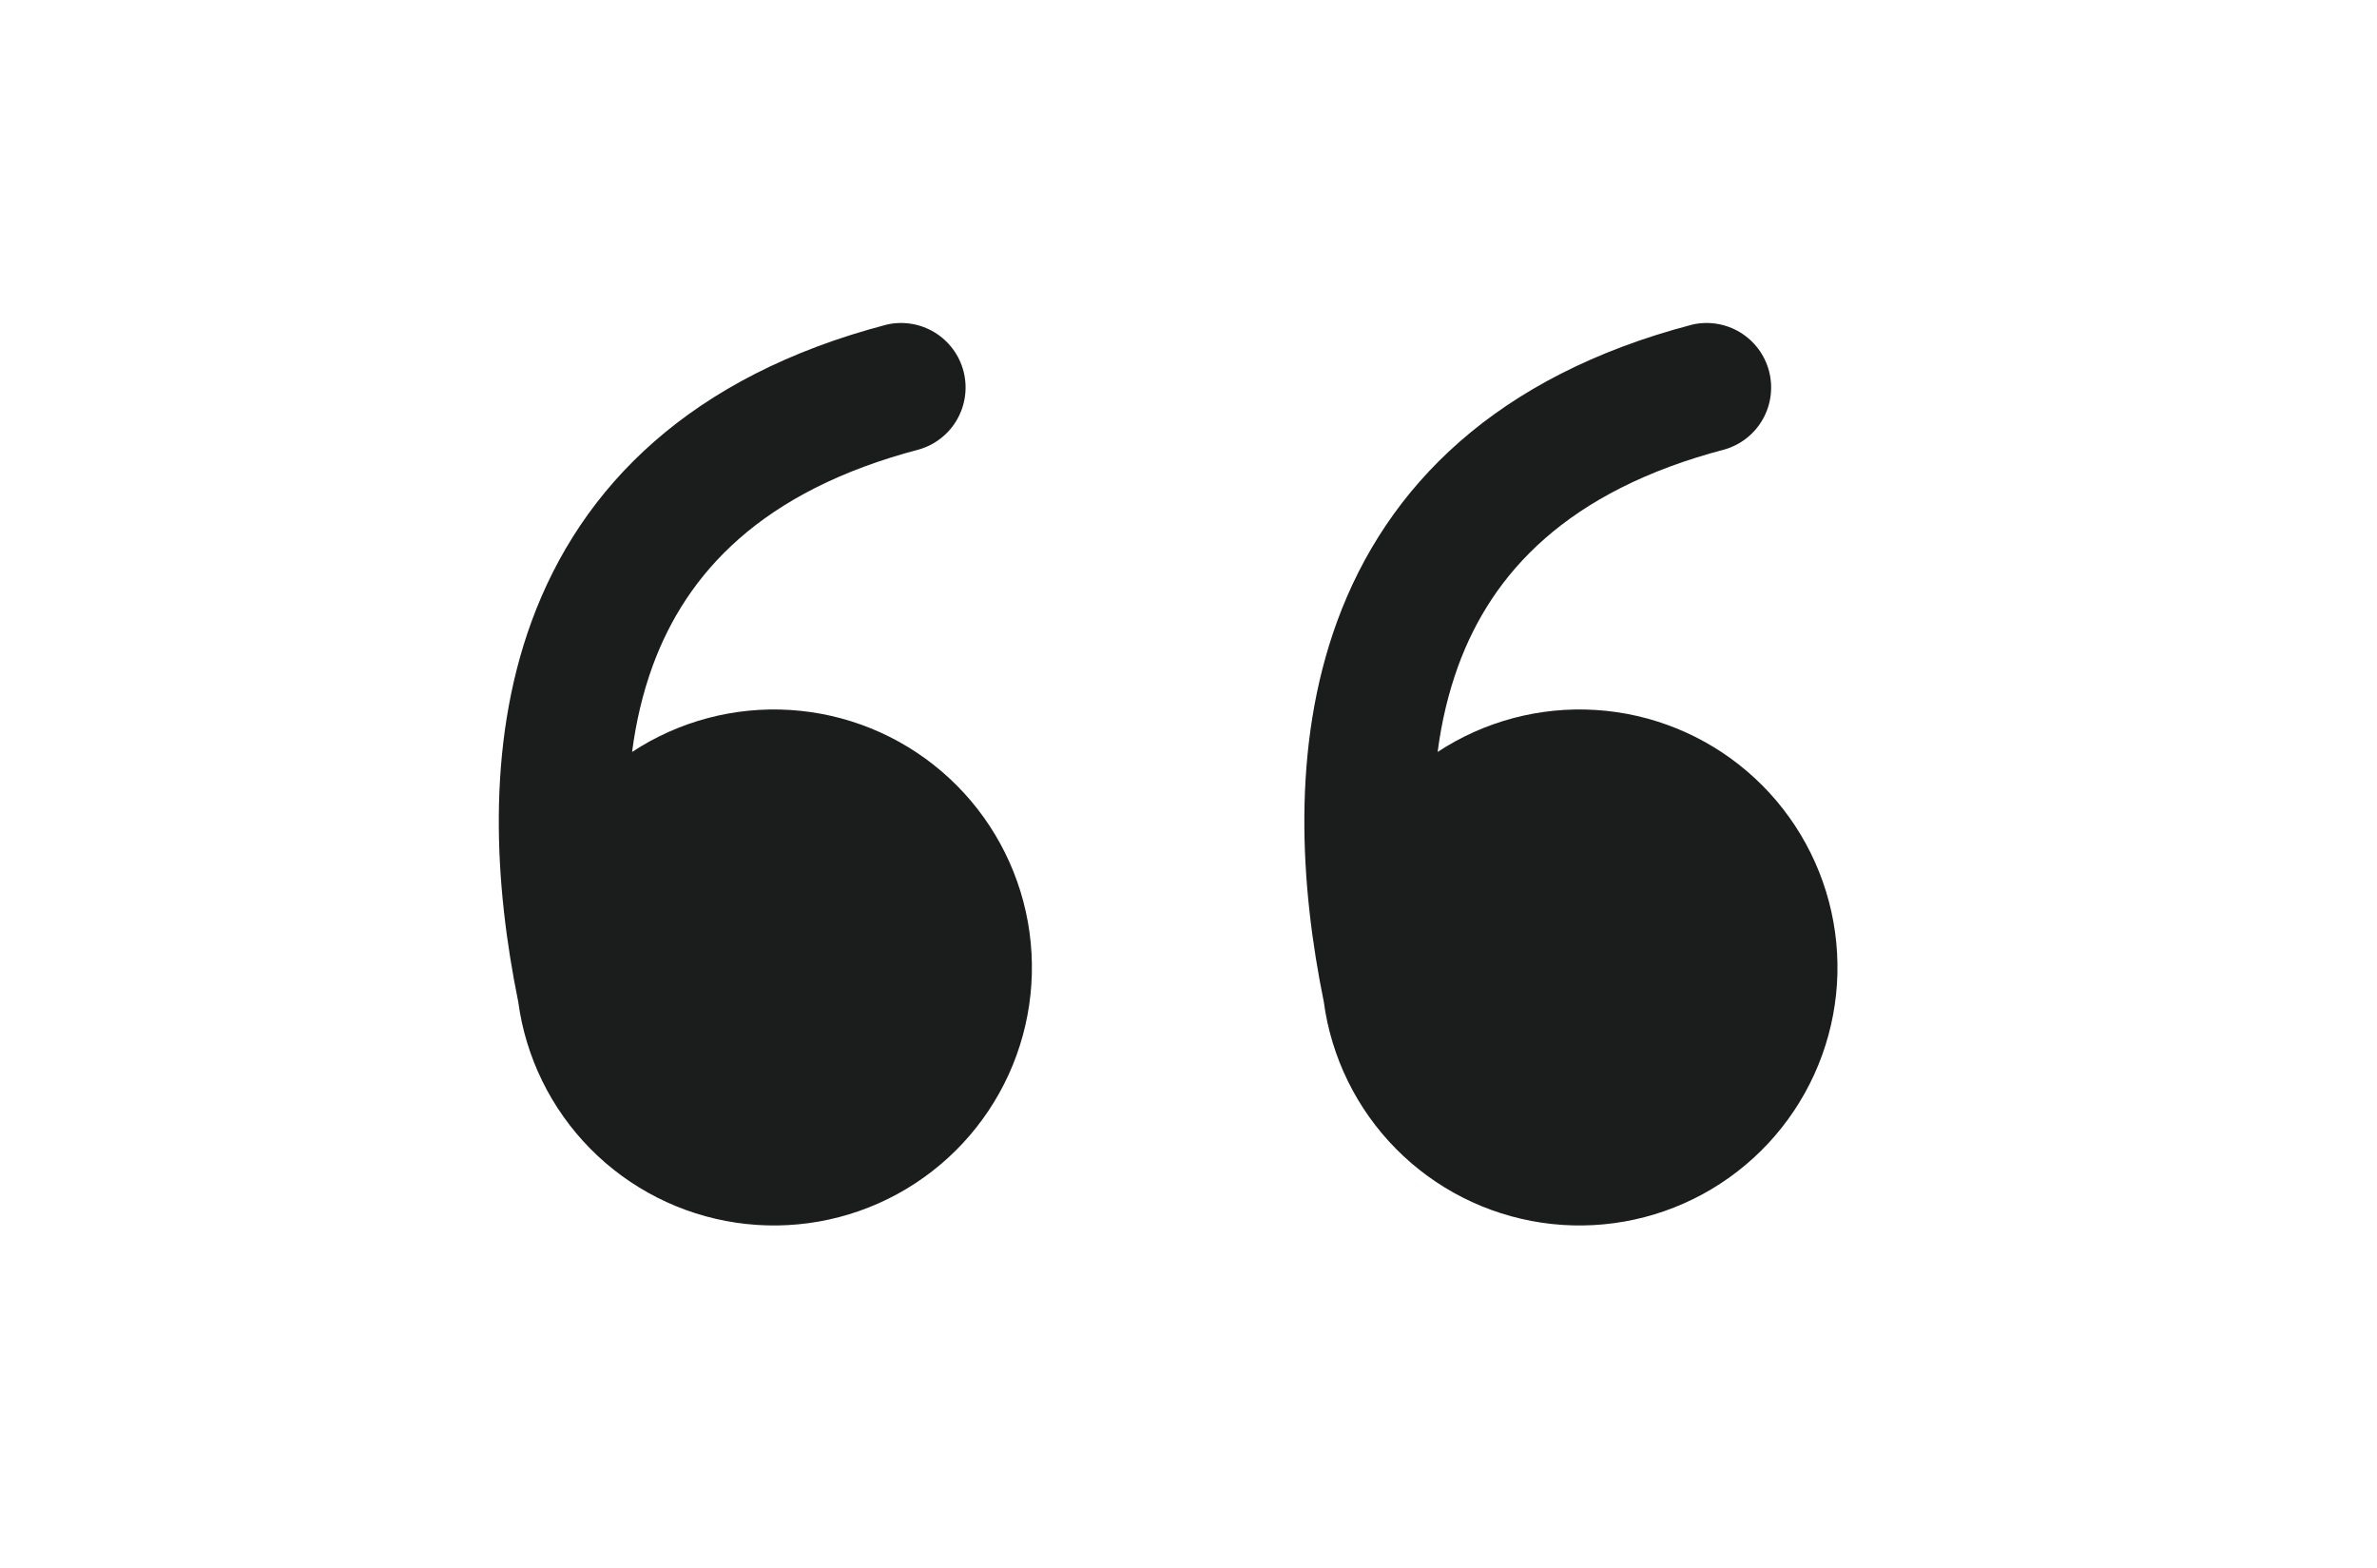 <?xml version="1.0" encoding="utf-8"?>
<svg xmlns="http://www.w3.org/2000/svg" fill="none" height="100%" overflow="visible" preserveAspectRatio="none" style="display: block;" viewBox="0 0 97 64" width="100%">
<g id="COMMA">
<g id="fluent:comma-24-filled">
<path d="M25.794 30.683C27.701 29.428 29.965 28.826 32.245 28.97C34.524 29.113 36.695 29.994 38.43 31.48C40.164 32.965 41.369 34.975 41.862 37.205C42.355 39.435 42.11 41.764 41.163 43.843C40.215 45.921 38.618 47.635 36.612 48.726C34.605 49.817 32.298 50.226 30.039 49.891C27.78 49.556 25.691 48.496 24.087 46.87C22.483 45.244 21.452 43.141 21.148 40.877C20.187 36.161 19.814 30.489 21.693 25.354C23.709 19.853 28.178 15.342 36.182 13.246C36.849 13.093 37.549 13.206 38.135 13.56C38.72 13.915 39.144 14.483 39.318 15.145C39.491 15.807 39.399 16.511 39.063 17.107C38.726 17.703 38.17 18.144 37.514 18.337C31.039 20.032 28.012 23.416 26.636 27.165C26.228 28.283 25.951 29.465 25.794 30.686" fill="#1B1C1C" id="Vector"/>
</g>
<g id="fluent:comma-24-filled_2">
<path d="M58.666 30.683C60.574 29.428 62.838 28.826 65.118 28.97C67.397 29.113 69.568 29.994 71.303 31.48C73.037 32.965 74.242 34.975 74.735 37.205C75.228 39.435 74.983 41.764 74.035 43.843C73.088 45.921 71.491 47.635 69.485 48.726C67.478 49.817 65.171 50.226 62.912 49.891C60.653 49.556 58.564 48.496 56.96 46.87C55.356 45.244 54.325 43.141 54.021 40.877C53.06 36.161 52.687 30.489 54.566 25.354C56.582 19.853 61.051 15.342 69.055 13.246C69.722 13.093 70.422 13.206 71.008 13.56C71.593 13.915 72.017 14.483 72.191 15.145C72.364 15.807 72.272 16.511 71.936 17.107C71.599 17.703 71.043 18.144 70.387 18.337C63.912 20.032 60.885 23.416 59.509 27.165C59.101 28.283 58.824 29.465 58.666 30.686" fill="#1B1C1C" id="Vector_2"/>
</g>
</g>
</svg>